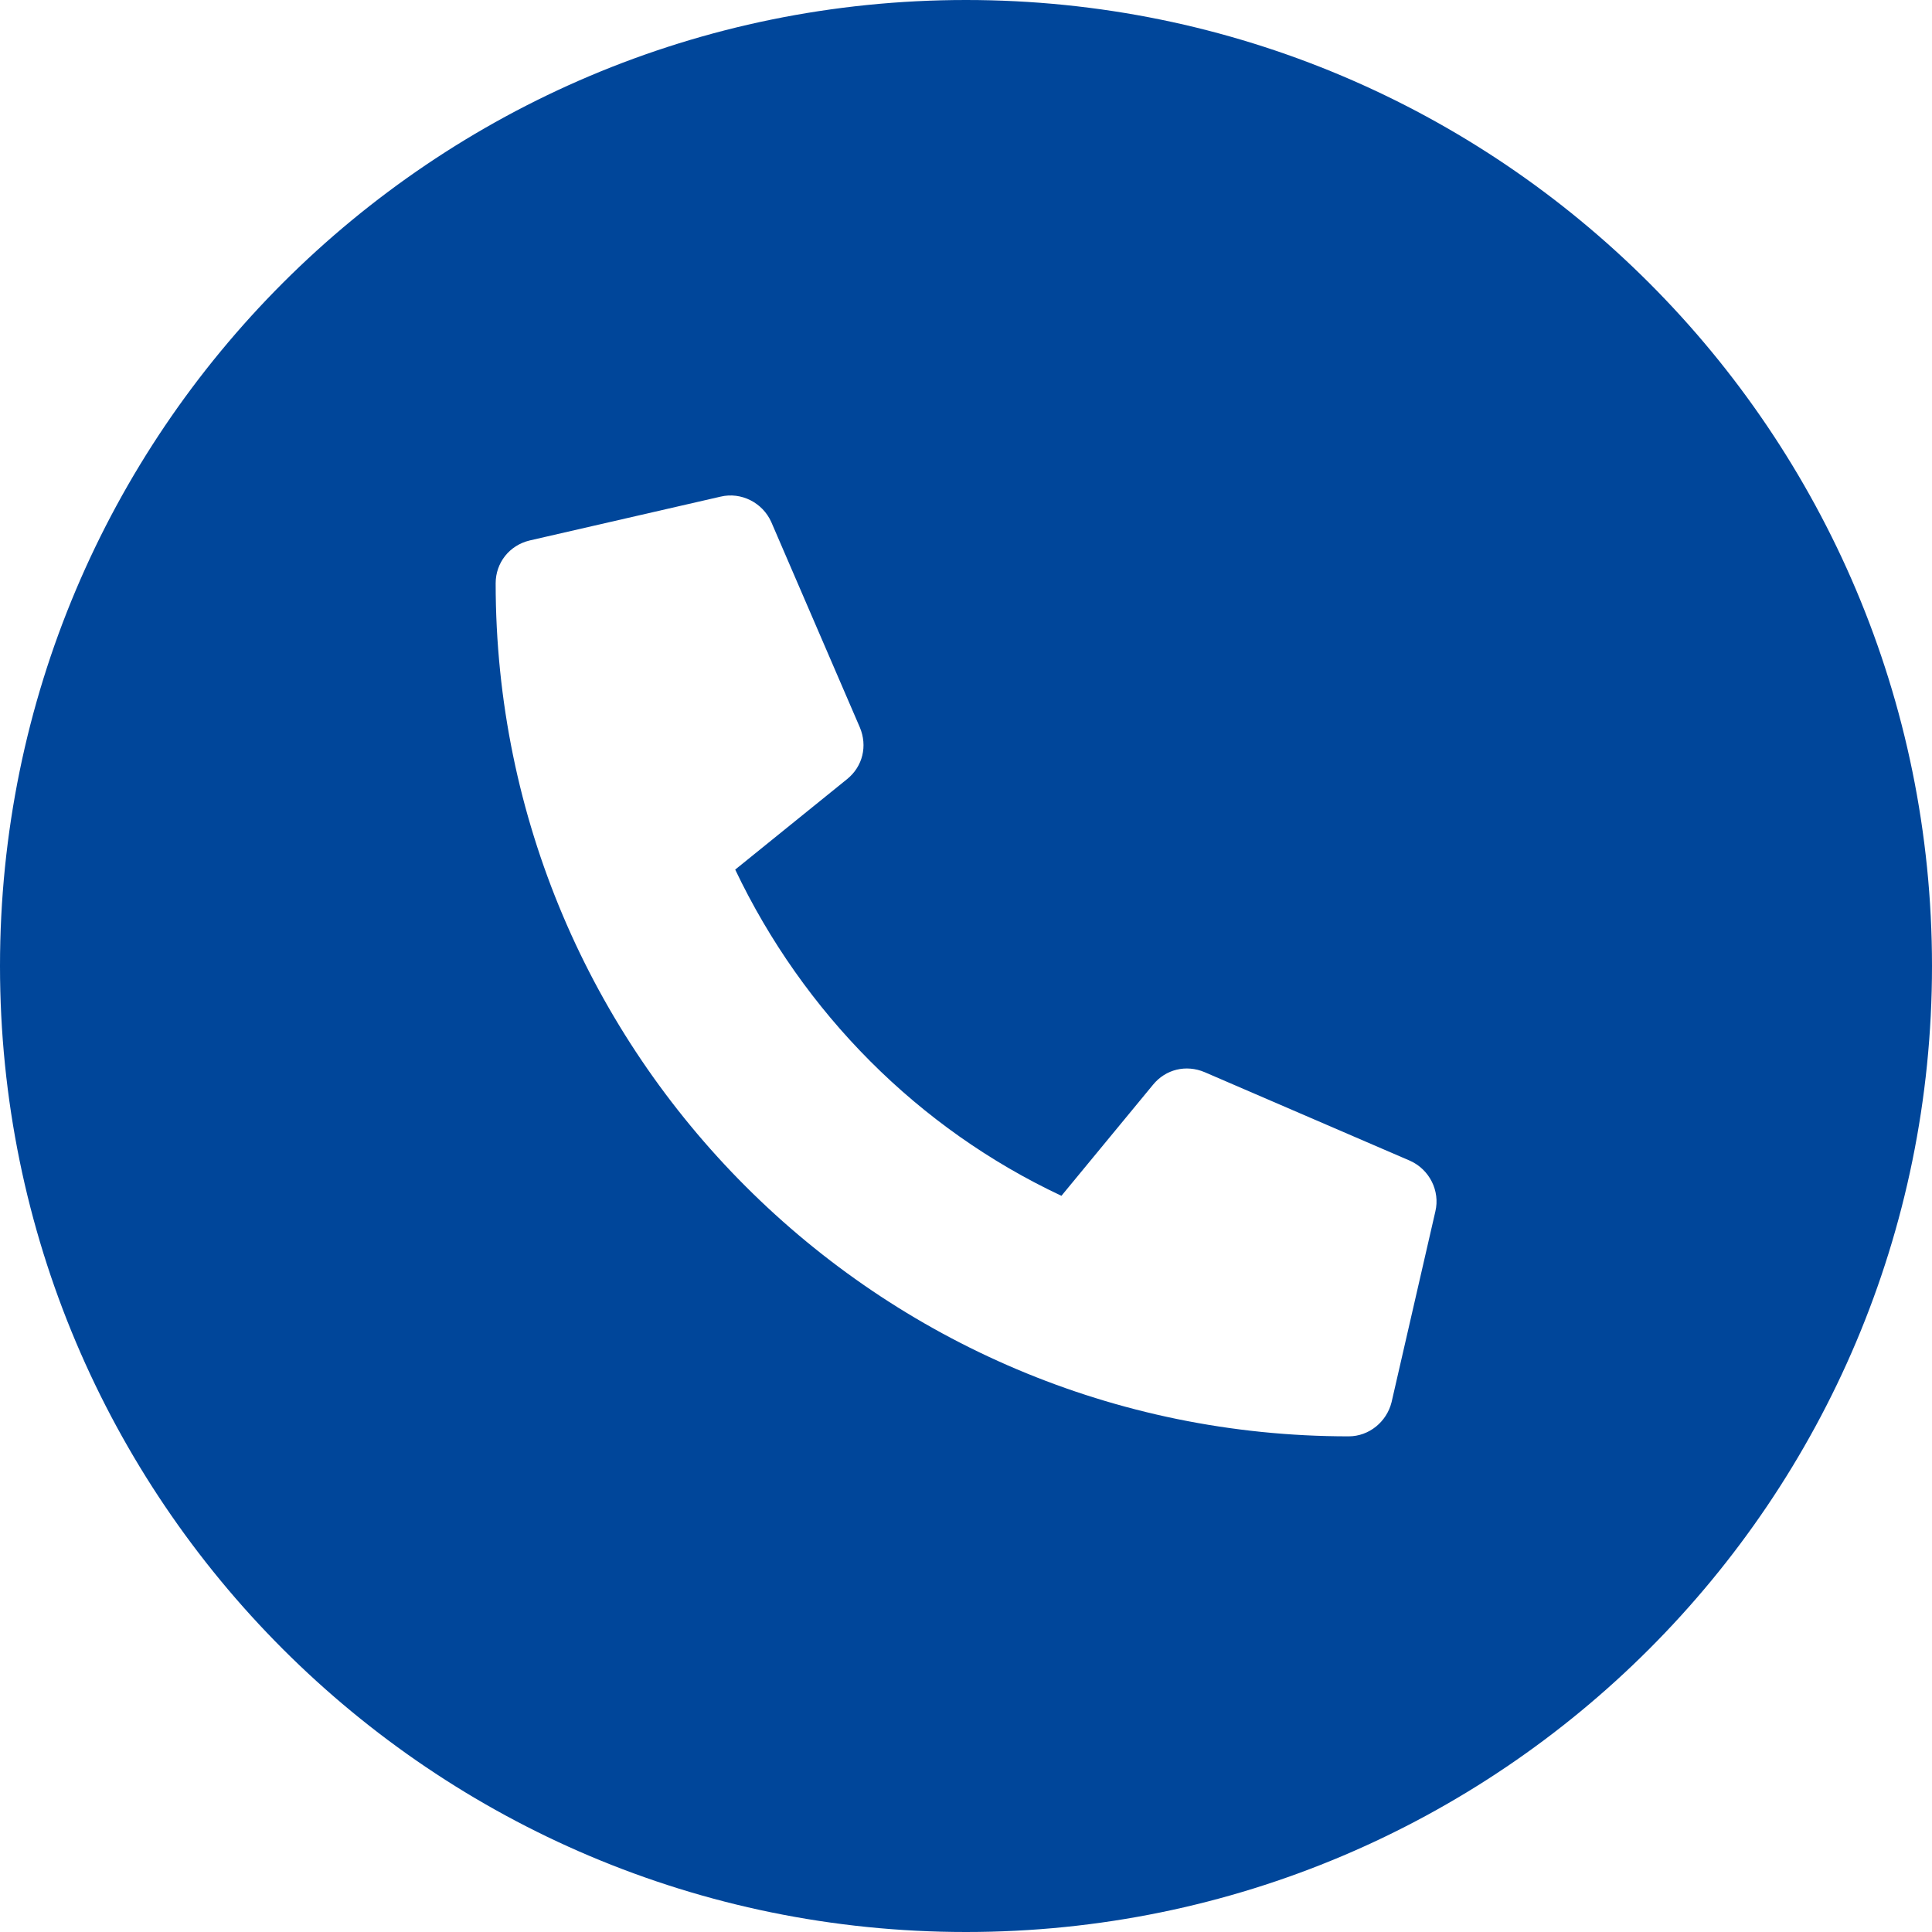 <?xml version="1.0" encoding="utf-8"?>
<!-- Generator: Adobe Illustrator 22.0.1, SVG Export Plug-In . SVG Version: 6.00 Build 0)  -->
<svg version="1.1" id="レイヤー_1" xmlns="http://www.w3.org/2000/svg" xmlns:xlink="http://www.w3.org/1999/xlink" x="0px"
	 y="0px" viewBox="0 0 198.4 198.4" style="enable-background:new 0 0 198.4 198.4;" xml:space="preserve">
<style type="text/css">
	.st0{fill:#00469A;}
</style>
<title>アートボード 5</title>
<path class="st0" d="M198.4,99.2c0,54.8-44.4,99.2-99.2,99.2S0,154,0,99.2S44.4,0,99.2,0S198.4,44.4,198.4,99.2z M144.8,119.2
	l-21.1-9.1c-1.9-0.8-4-0.3-5.3,1.3l-9.4,11.4c-14.7-6.9-26.5-18.8-33.5-33.5L87,80c1.6-1.3,2.1-3.4,1.3-5.3l-9.1-21.1
	c-0.9-2-3.1-3.1-5.2-2.6l-19.6,4.5c-2.1,0.5-3.5,2.3-3.5,4.4c0,48.4,39.3,87.6,87.6,87.6c2.1,0,3.9-1.5,4.4-3.5l4.5-19.6
	C147.9,122.3,146.8,120.1,144.8,119.2L144.8,119.2z"/>
</svg>
